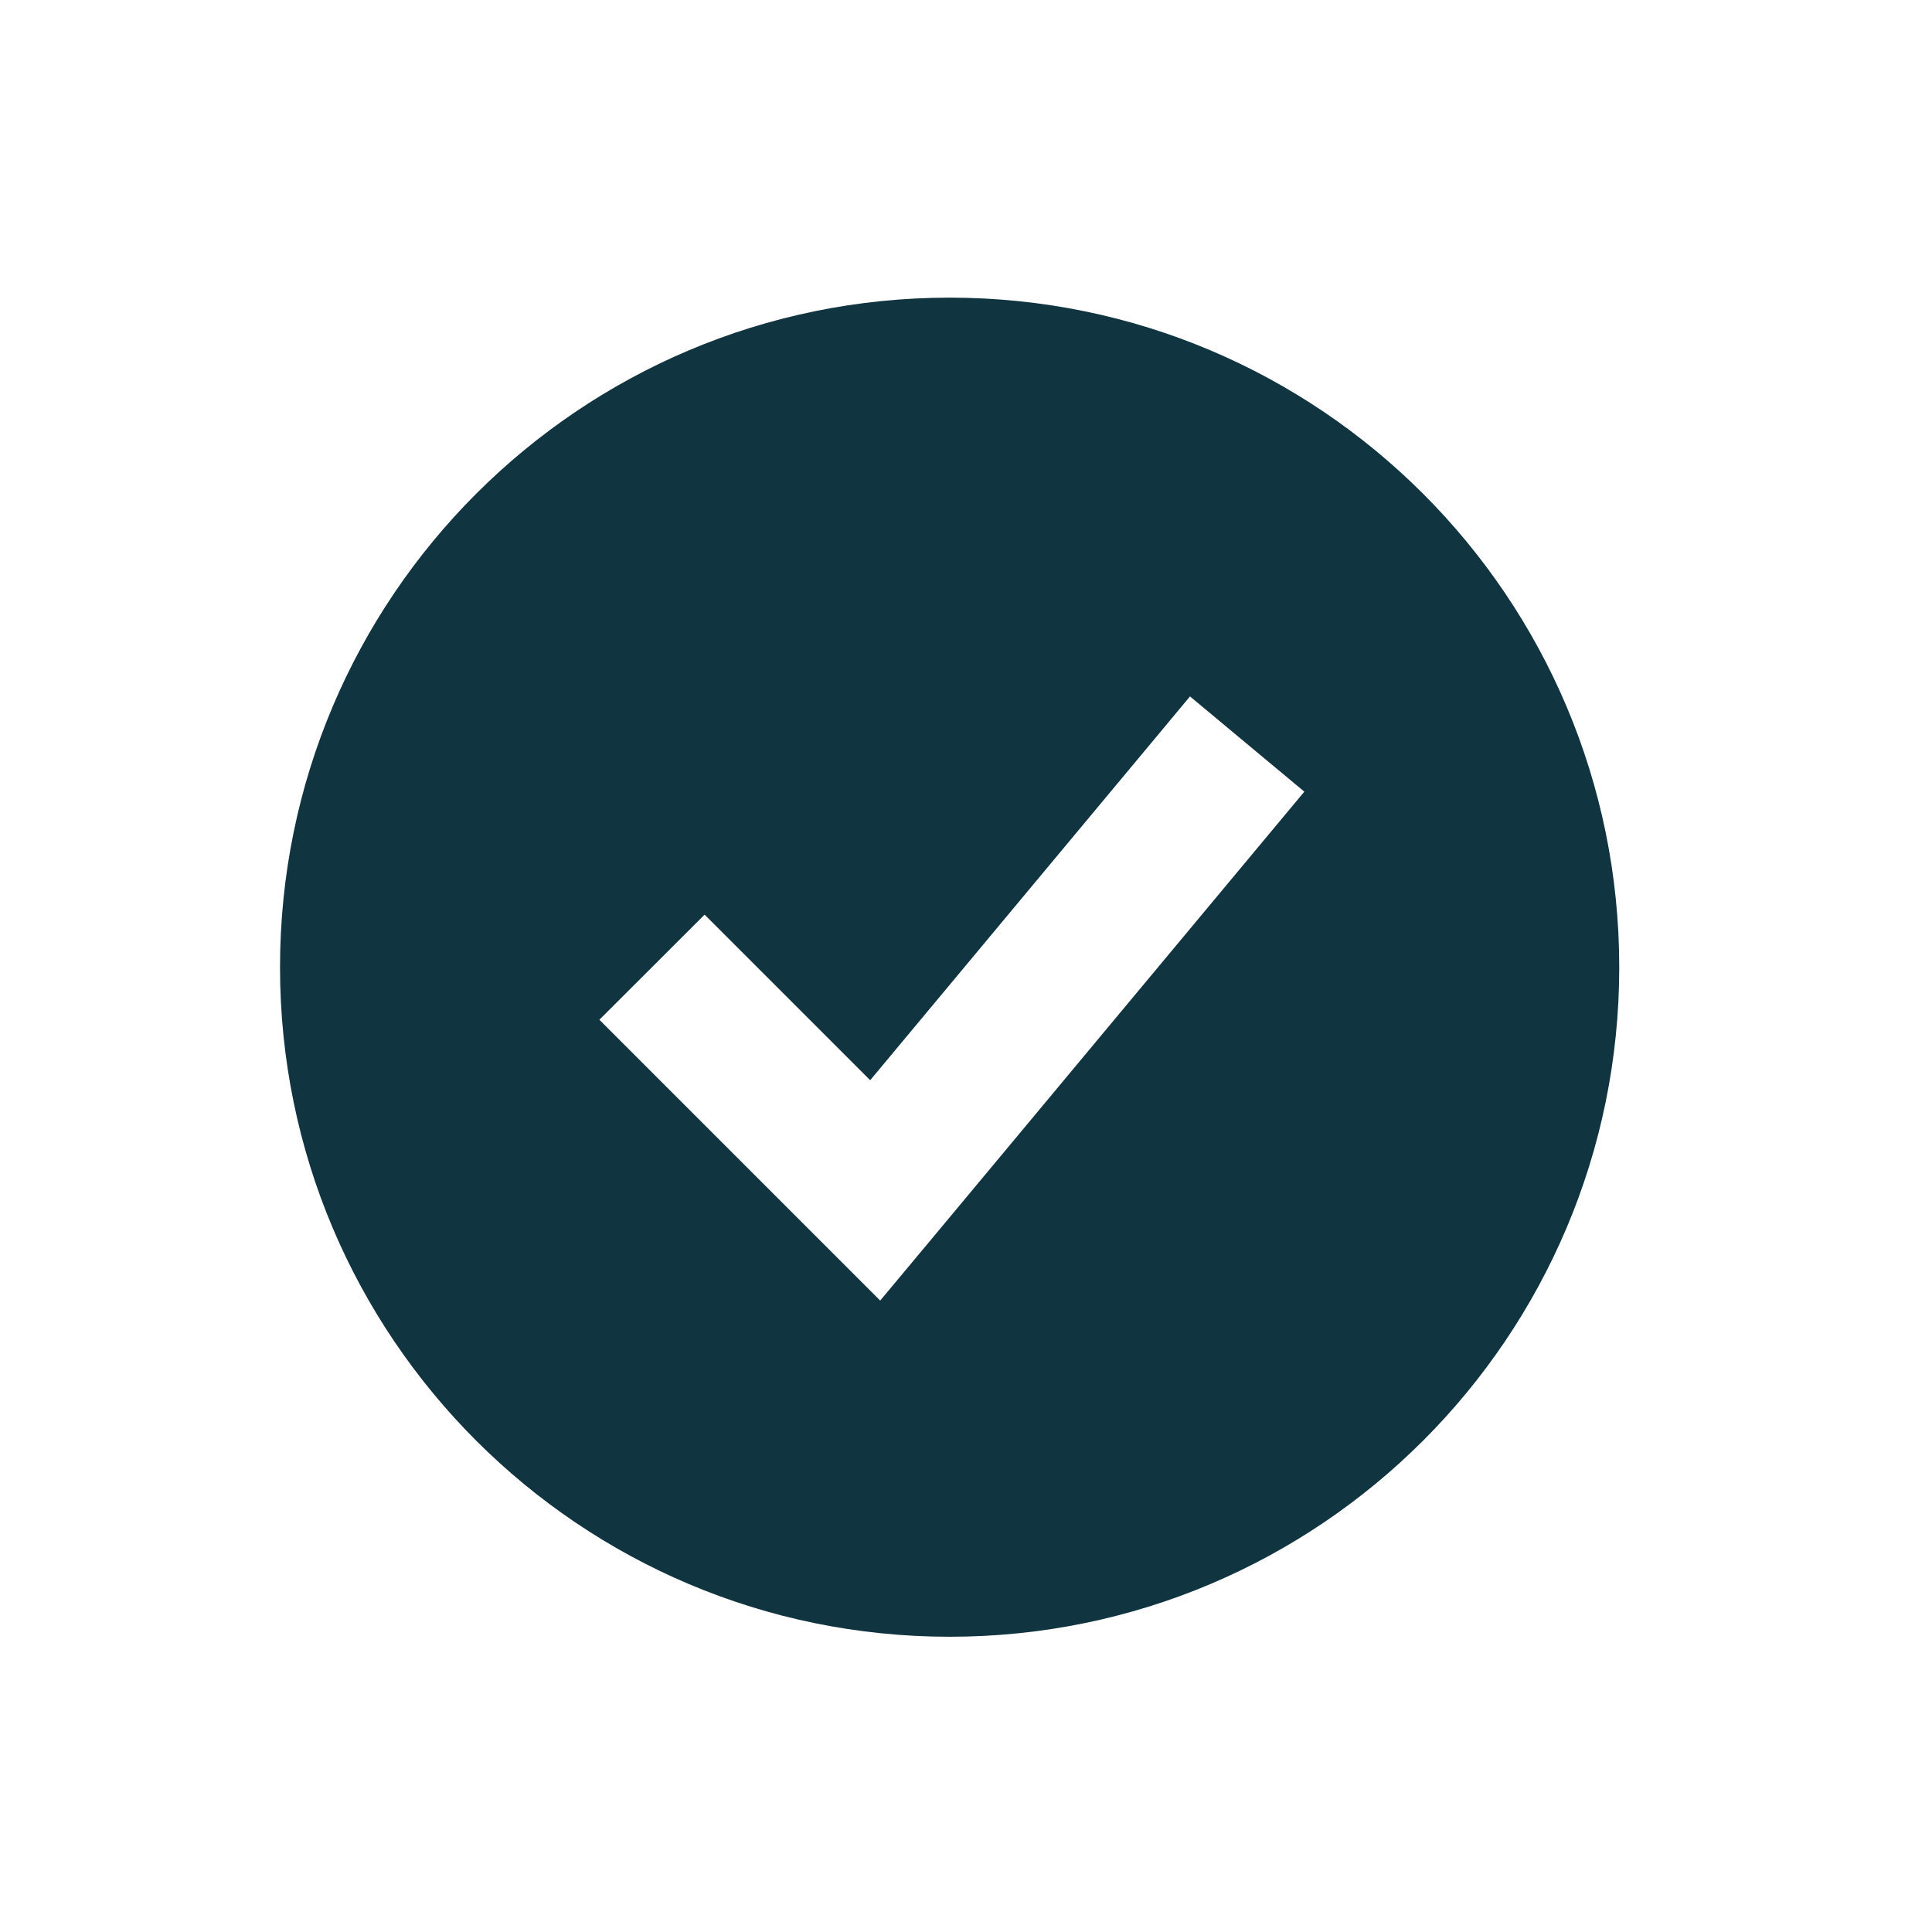 <svg width="17" height="17" viewBox="0 0 17 17" fill="none" xmlns="http://www.w3.org/2000/svg">
<path fill-rule="evenodd" clip-rule="evenodd" d="M8.356 14.402C11.61 14.402 14.248 11.764 14.248 8.511C14.248 5.257 11.61 2.619 8.356 2.619C5.102 2.619 2.464 5.257 2.464 8.511C2.464 11.764 5.102 14.402 8.356 14.402ZM8.204 10.894L11.477 6.966L10.471 6.128L7.657 9.505L6.2 8.048L5.274 8.973L7.238 10.937L7.745 11.444L8.204 10.894Z" fill="#103440"/>
</svg>
